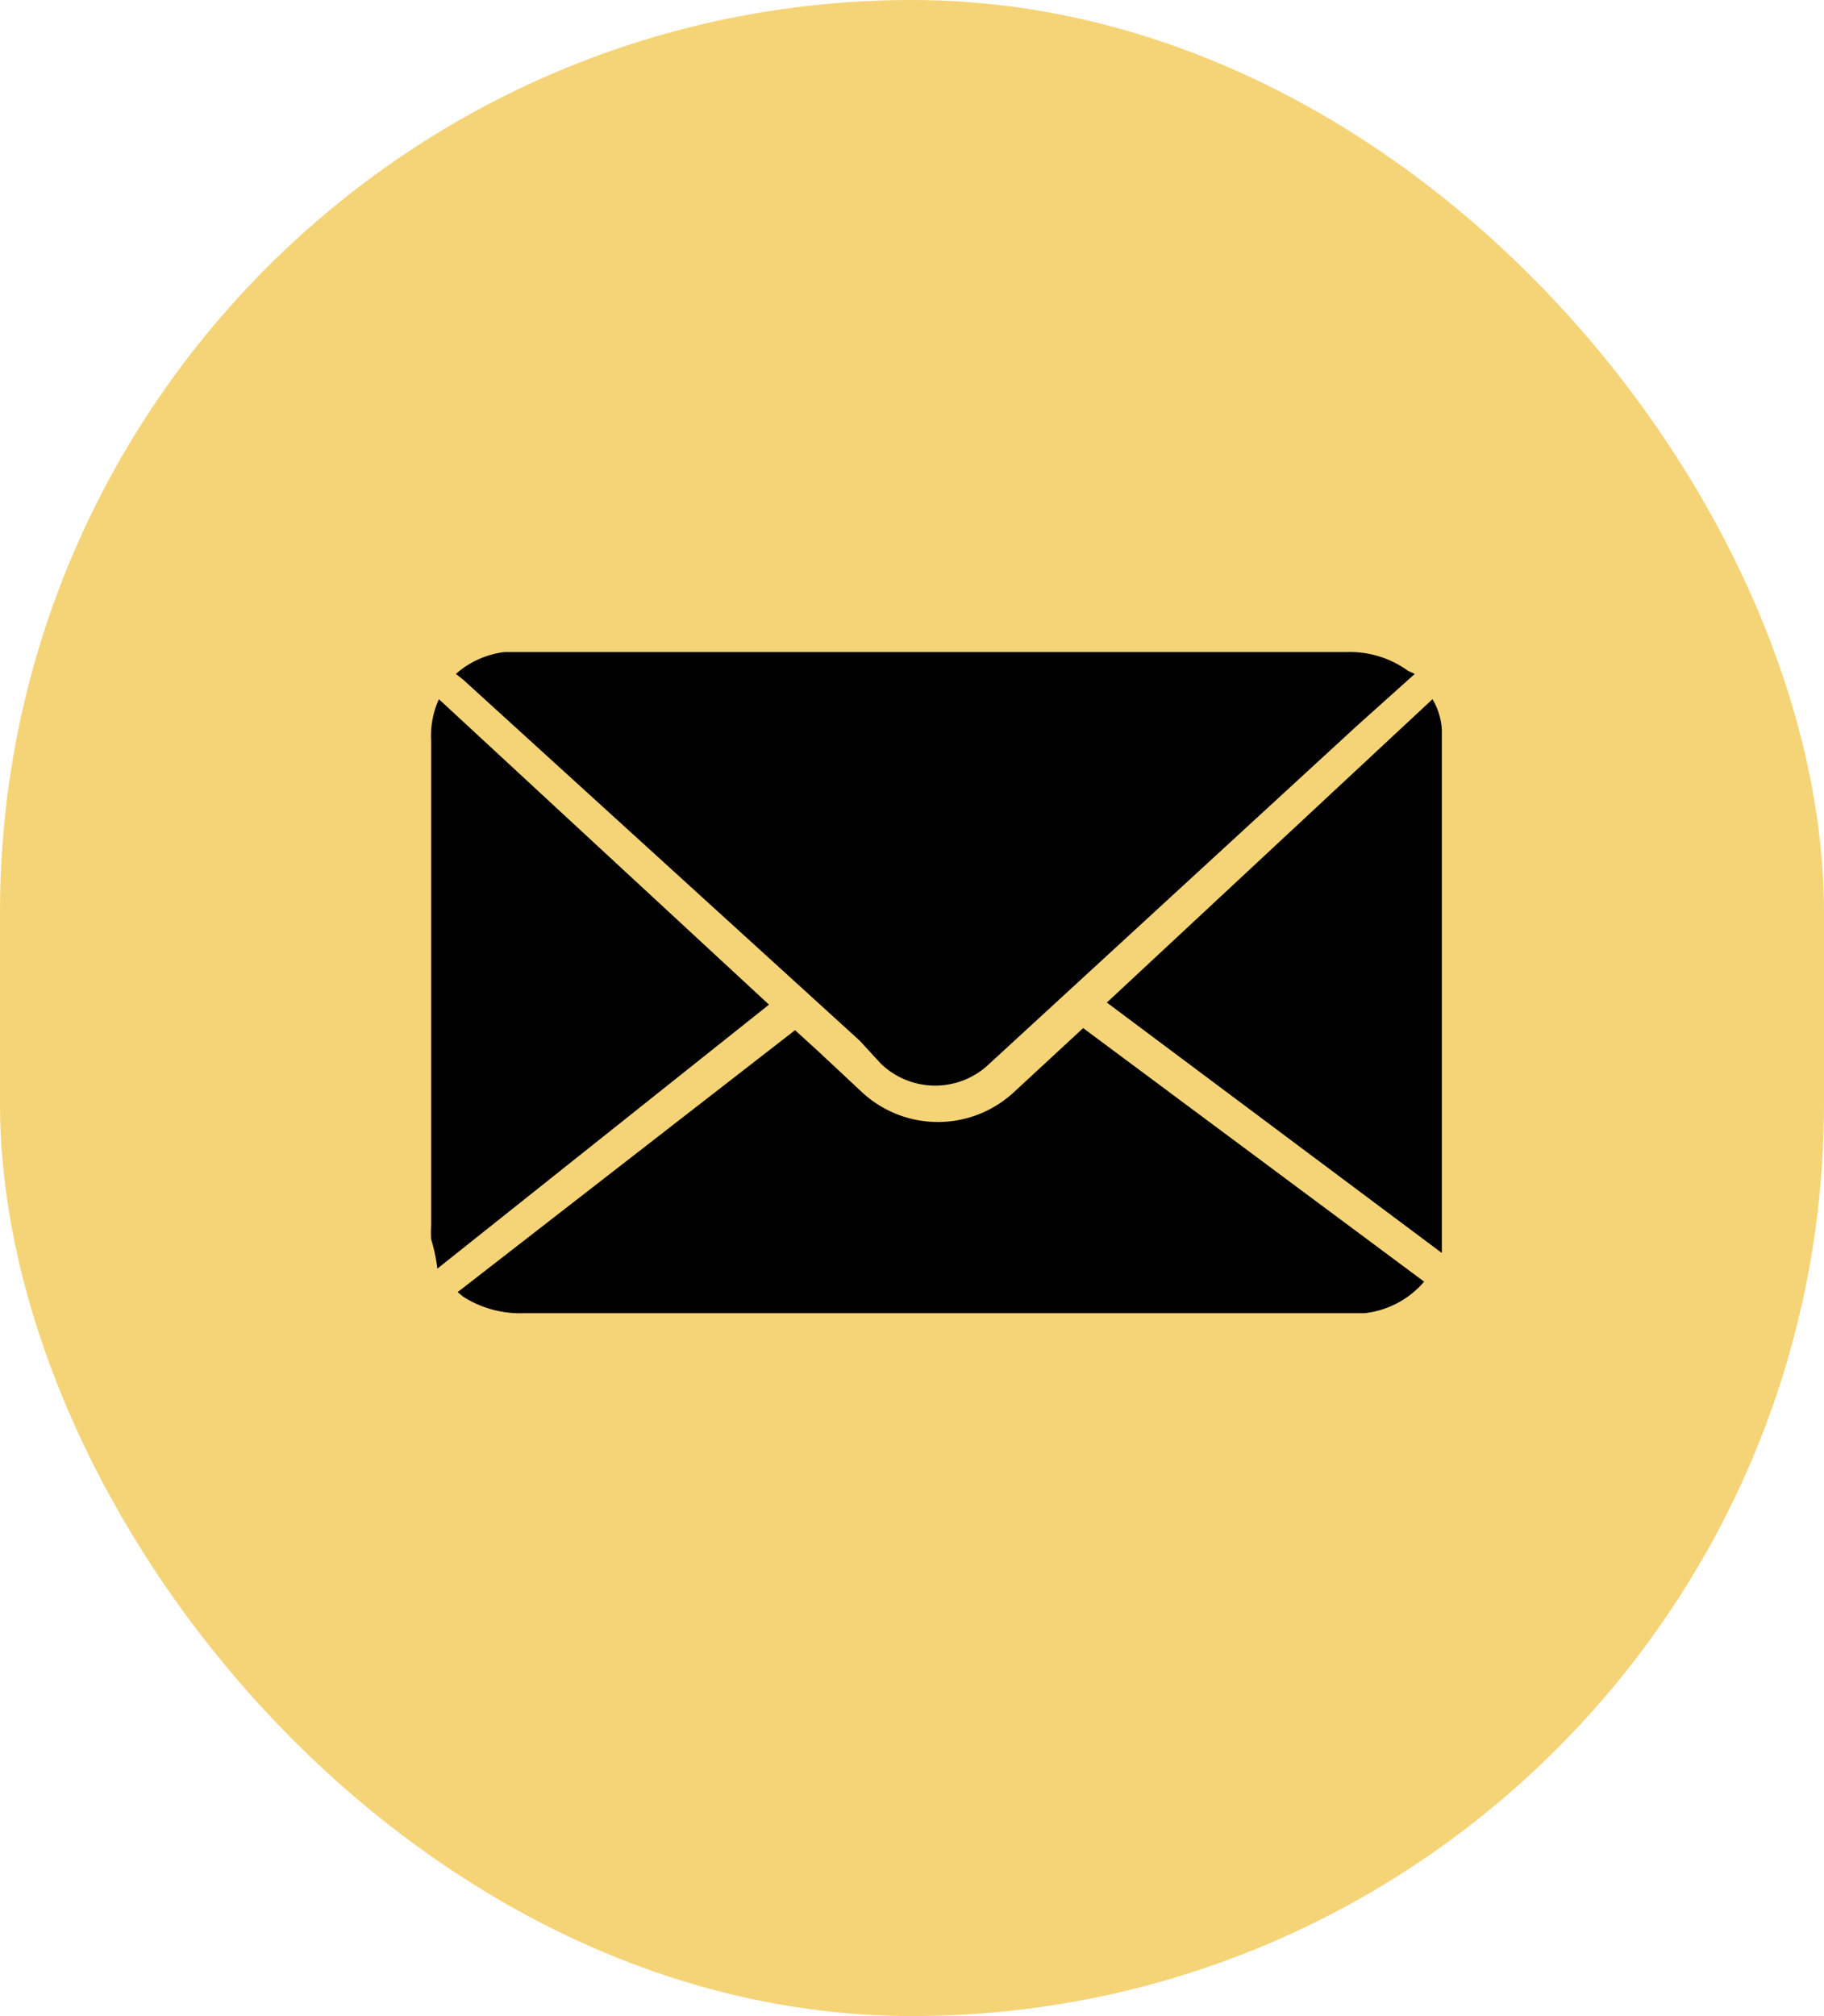 <svg id="Layer_1" data-name="Layer 1" xmlns="http://www.w3.org/2000/svg" viewBox="0 0 70.02 77.36"><defs><style>.cls-1{fill:#f5d478;}</style></defs><title>mail</title><rect class="cls-1" width="70.02" height="77.36" rx="35.01"/><path d="M61.21,33.84l-2.23,2L44.9,48.78a3,3,0,0,1-4.2,0l-.8-.87L24.68,34.06l-.28-.22A3.46,3.46,0,0,1,26.27,33H58.63a3.8,3.8,0,0,1,2.32.72Z" transform="translate(-6.9 -7.98)"/><path d="M61.57,57.16a3.52,3.52,0,0,1-2.29,1.21H27a4.06,4.06,0,0,1-2.33-.64l-.2-.17h0L37.42,47.51l.89.81L40,49.9a4.29,4.29,0,0,0,5.81,0l2.67-2.47Z" transform="translate(-6.9 -7.98)"/><path d="M23.69,56.66a6.45,6.45,0,0,0-.24-1.13,4.51,4.51,0,0,1,0-.52V36.37a3.35,3.35,0,0,1,.3-1.56L36.42,46.53Z" transform="translate(-6.9 -7.98)"/><path d="M49.39,46.45l12.5-11.64a2.54,2.54,0,0,1,.36,1.2V56.06h0Z" transform="translate(-6.9 -7.98)"/></svg>